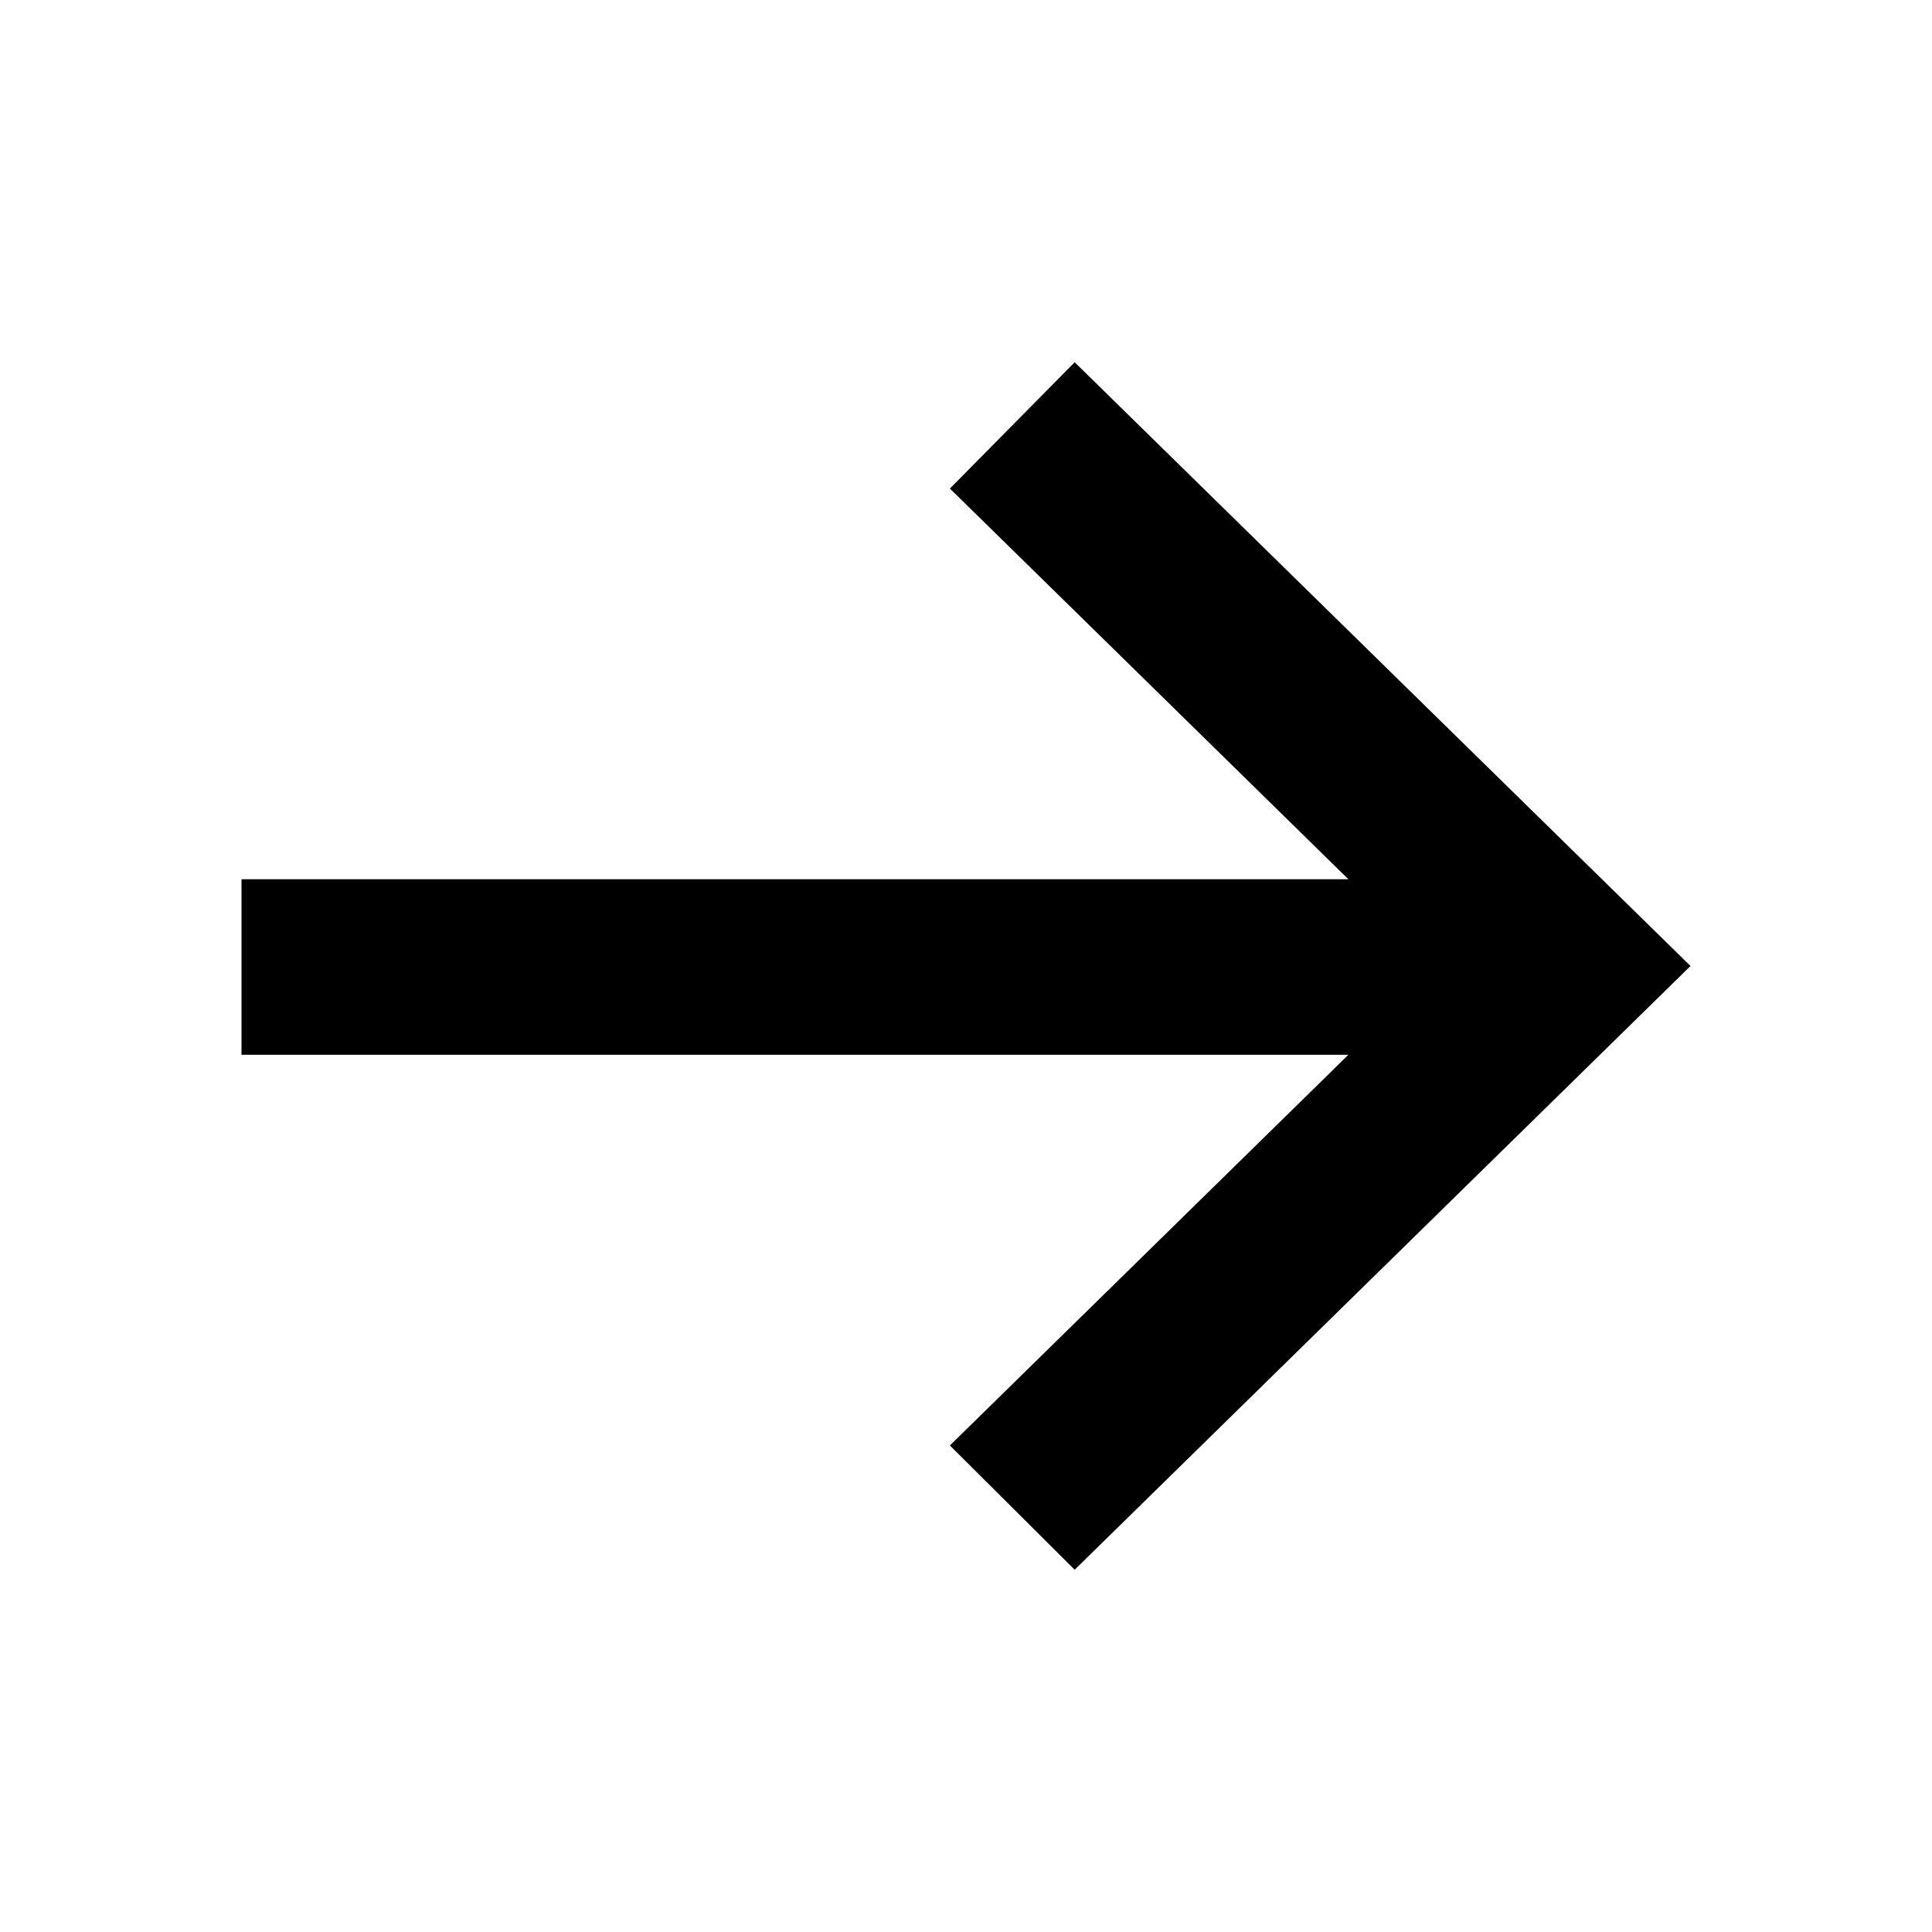 <svg width="24" height="24" viewBox="0 0 24 24" fill="none" xmlns="http://www.w3.org/2000/svg">
<path d="M13.35 19.5L11.8 17.956L16.75 13.103H3V10.922H16.75L11.8 6.069L13.35 4.5L21 12L13.35 19.5Z" fill="black"/>
</svg>
